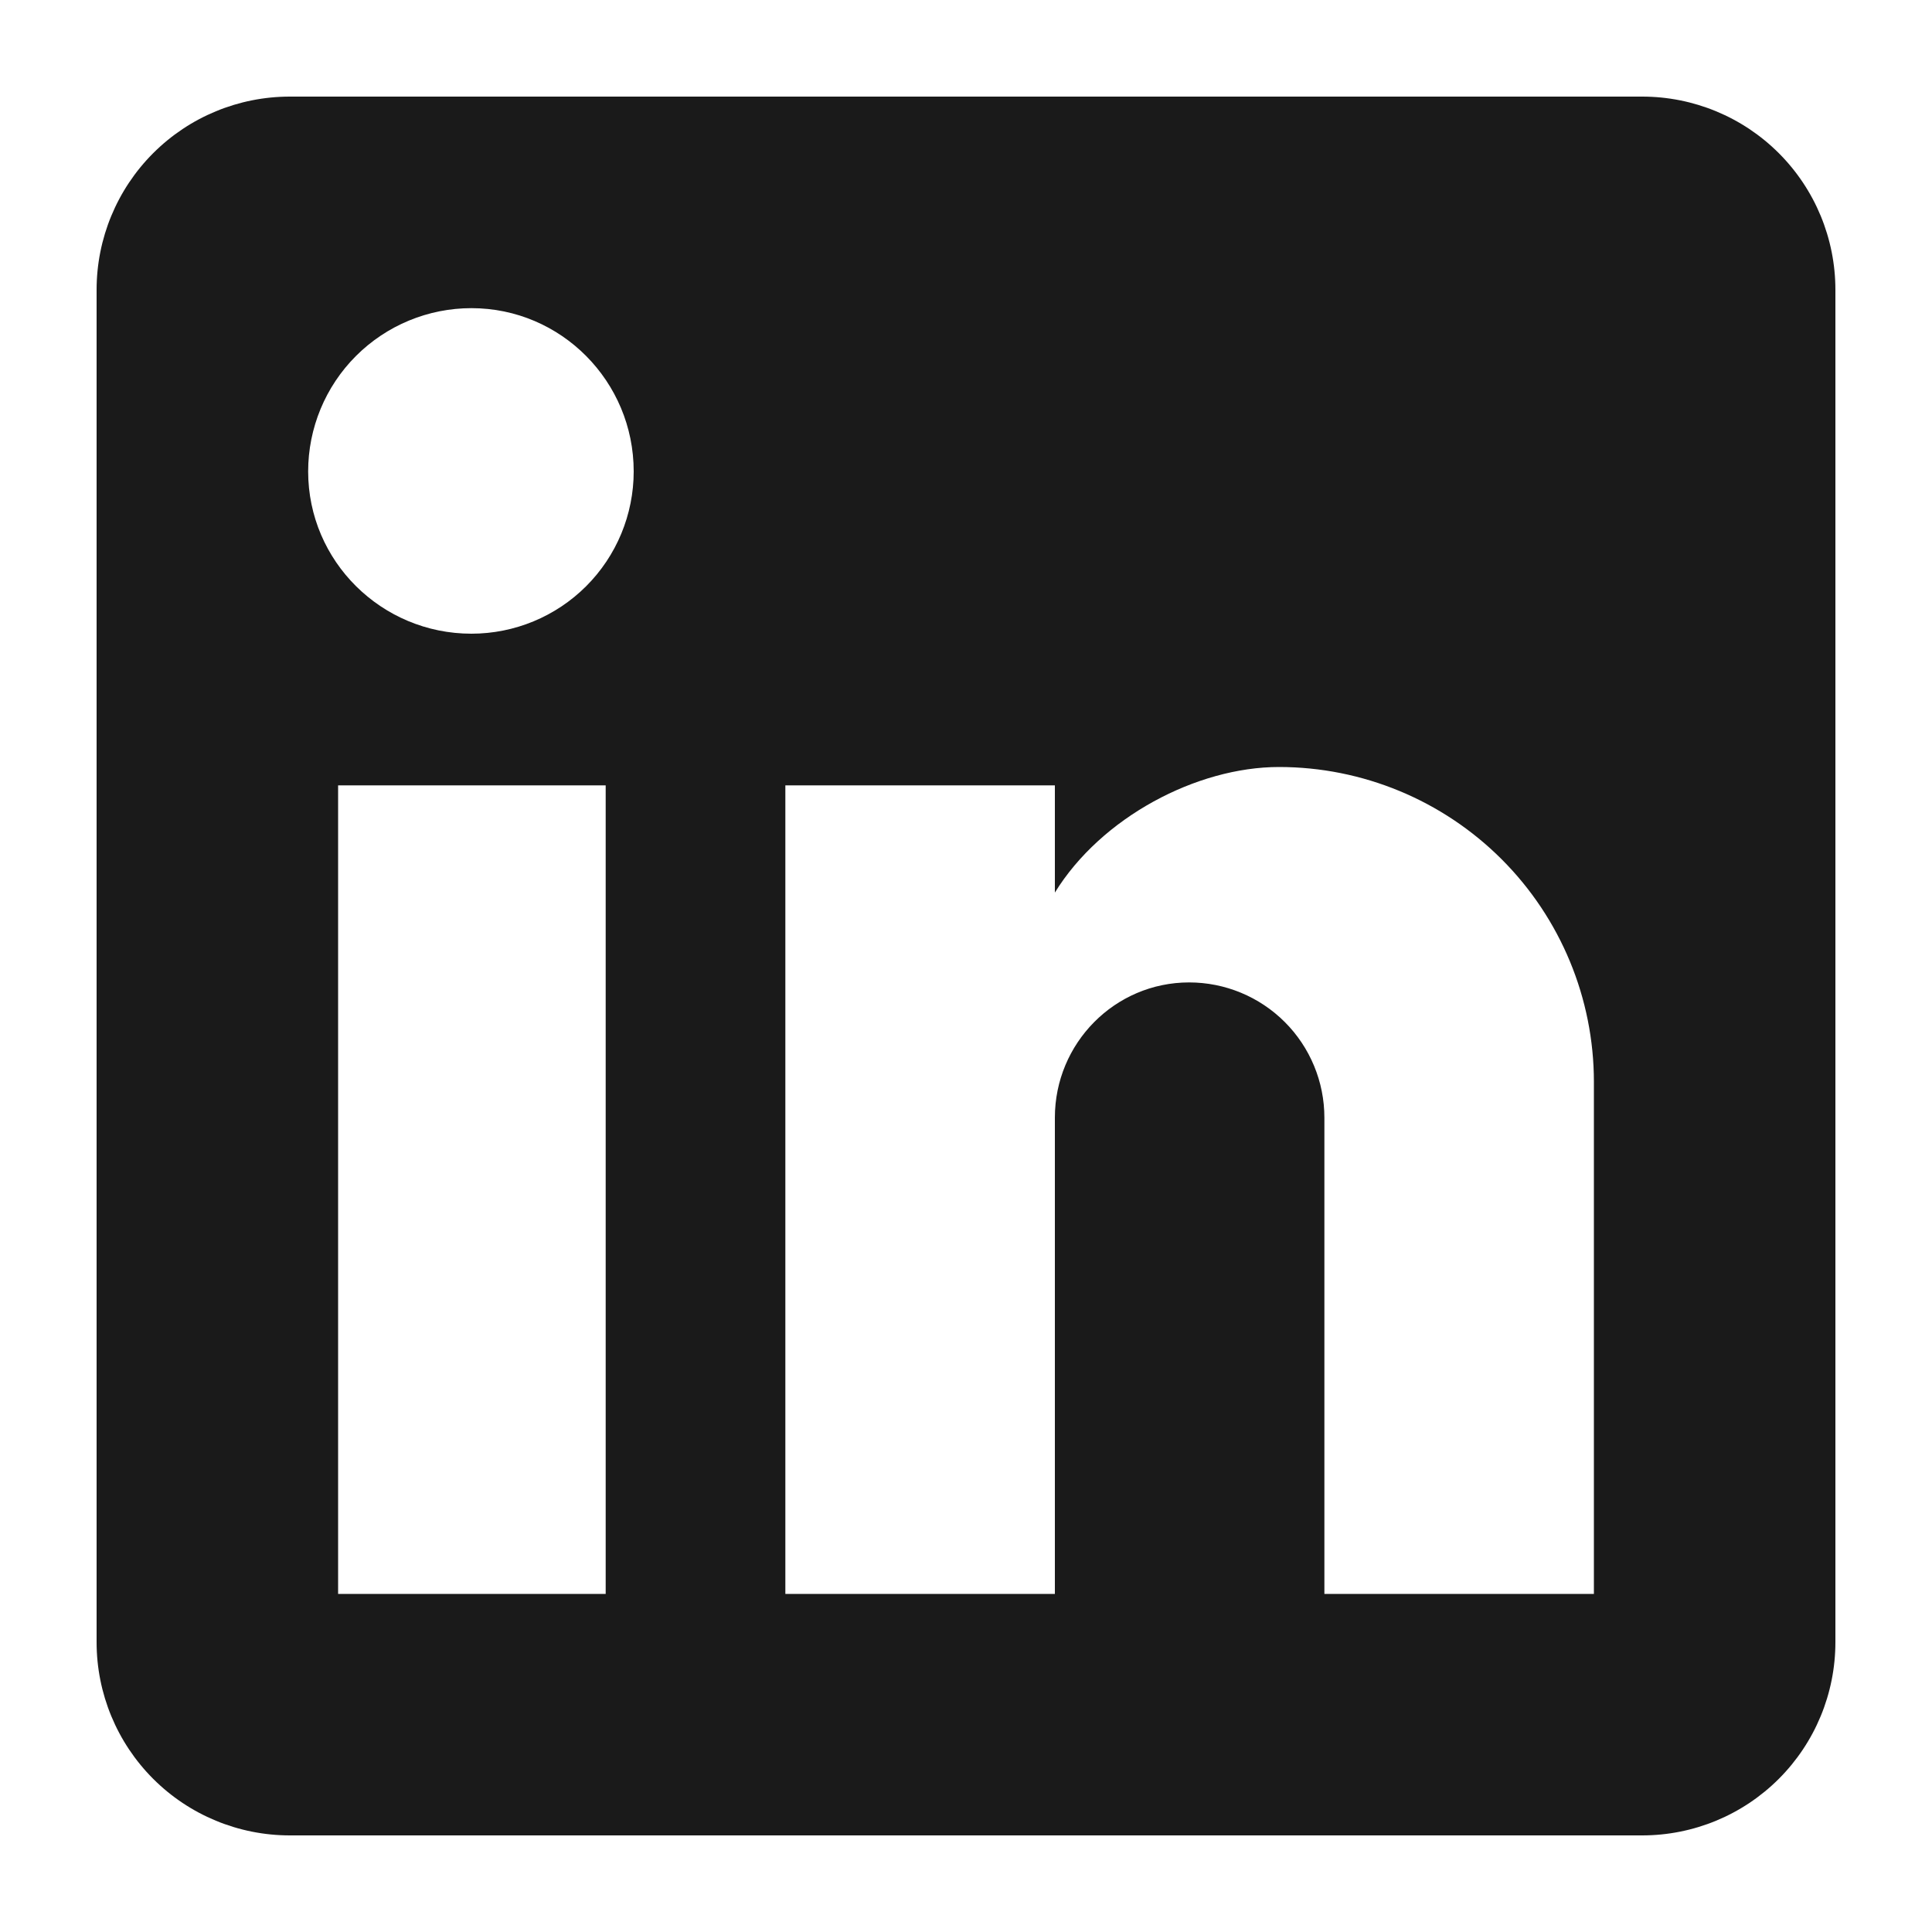 <svg width="32" height="32" viewBox="0 0 32 32" fill="none" xmlns="http://www.w3.org/2000/svg">
<path d="M27.2 1.6C28.049 1.6 28.863 1.937 29.463 2.537C30.063 3.137 30.4 3.951 30.4 4.8V27.2C30.4 28.049 30.063 28.863 29.463 29.463C28.863 30.063 28.049 30.4 27.2 30.4H4.8C3.951 30.4 3.137 30.063 2.537 29.463C1.937 28.863 1.6 28.049 1.6 27.2V4.8C1.6 3.951 1.937 3.137 2.537 2.537C3.137 1.937 3.951 1.6 4.8 1.6H27.2ZM26.4 26.4V17.92C26.4 16.537 25.85 15.21 24.872 14.232C23.894 13.254 22.567 12.704 21.184 12.704C19.824 12.704 18.24 13.536 17.472 14.784V13.008H13.008V26.4H17.472V18.512C17.472 17.28 18.464 16.272 19.696 16.272C20.29 16.272 20.86 16.508 21.28 16.928C21.7 17.348 21.936 17.918 21.936 18.512V26.4H26.4ZM7.808 10.496C8.521 10.496 9.205 10.213 9.709 9.709C10.213 9.205 10.496 8.521 10.496 7.808C10.496 6.32 9.296 5.104 7.808 5.104C7.091 5.104 6.403 5.389 5.896 5.896C5.389 6.403 5.104 7.091 5.104 7.808C5.104 9.296 6.32 10.496 7.808 10.496ZM10.032 26.4V13.008H5.6V26.4H10.032Z" fill="#1A1A1A"/>
</svg>
